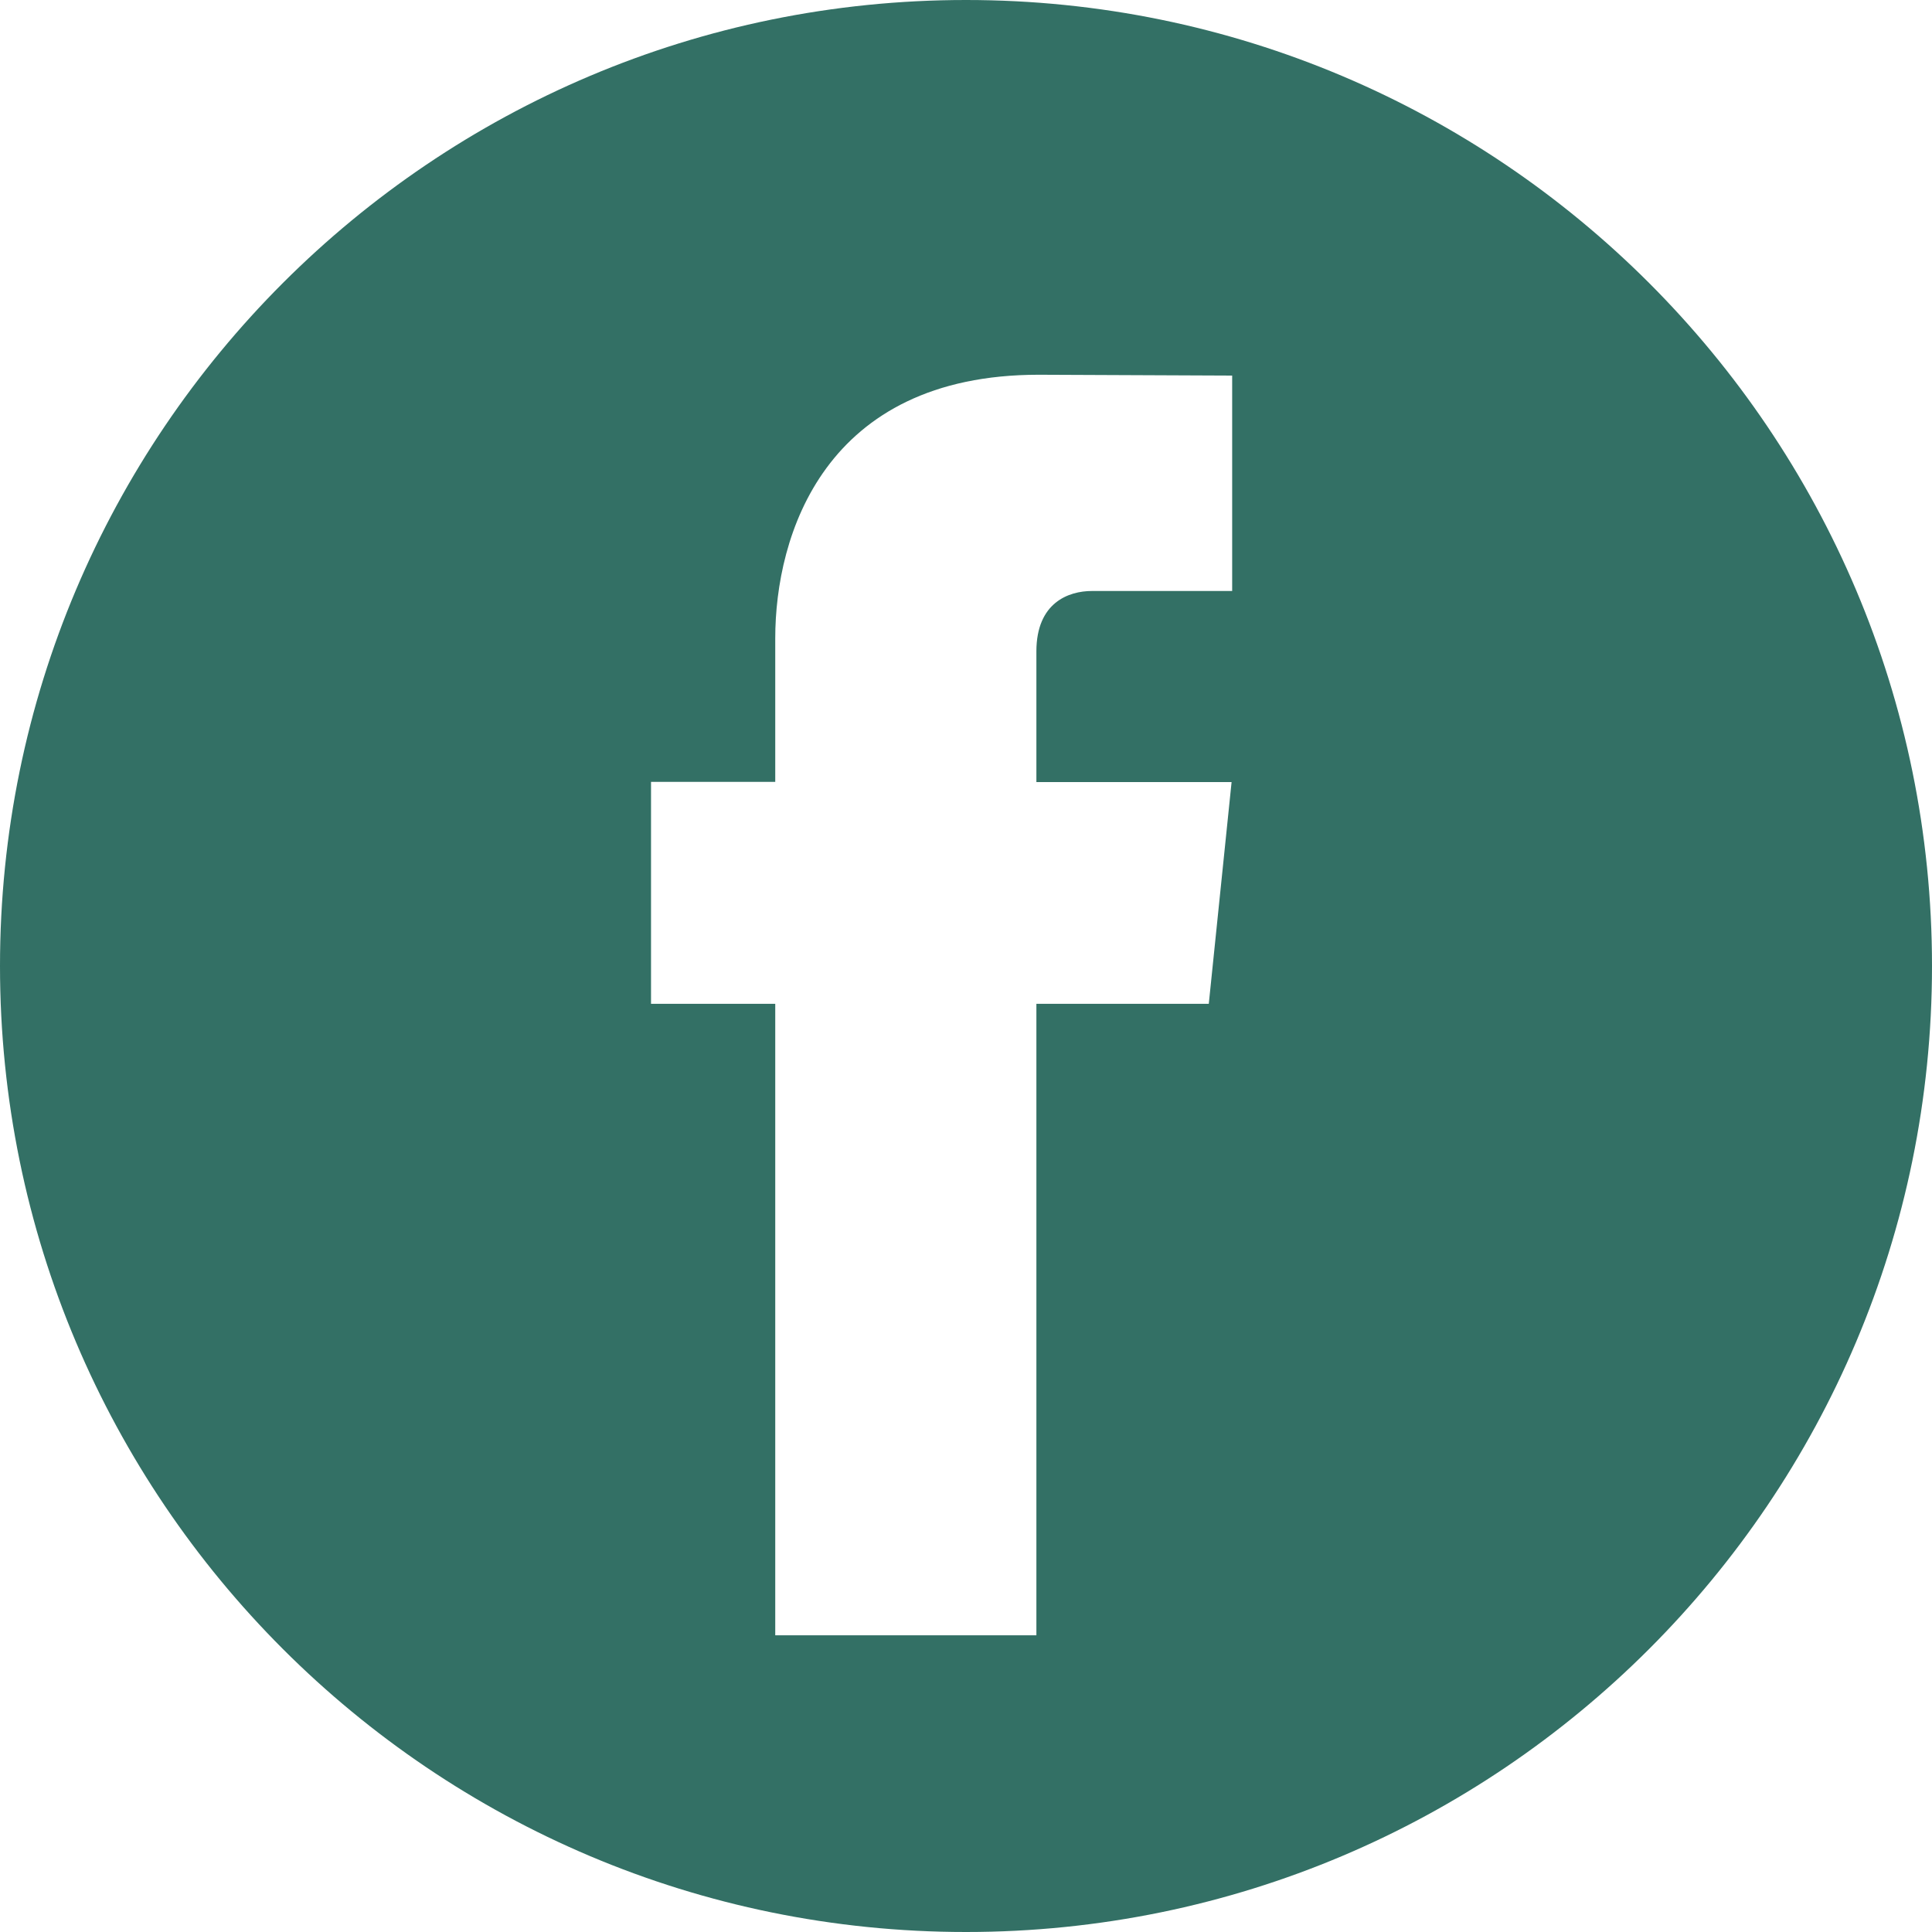 <svg width="30" height="30" viewBox="0 0 30 30" fill="none" xmlns="http://www.w3.org/2000/svg">
<path fill-rule="evenodd" clip-rule="evenodd" d="M30 15C30 23.284 23.284 30 15 30C6.716 30 0 23.284 0 15C0 6.716 6.716 0 15 0C23.284 0 30 6.716 30 15ZM16.093 15.587H18.77L19.124 12.144H16.093V10.116C16.093 9.355 16.596 9.177 16.954 9.177H19.133V5.832L16.129 5.819C12.796 5.819 12.038 8.316 12.038 9.911V12.141H10.109V15.587H12.038V25.393H16.093V15.587Z" fill="#014C3F" fill-opacity="0.8"/>
</svg>

